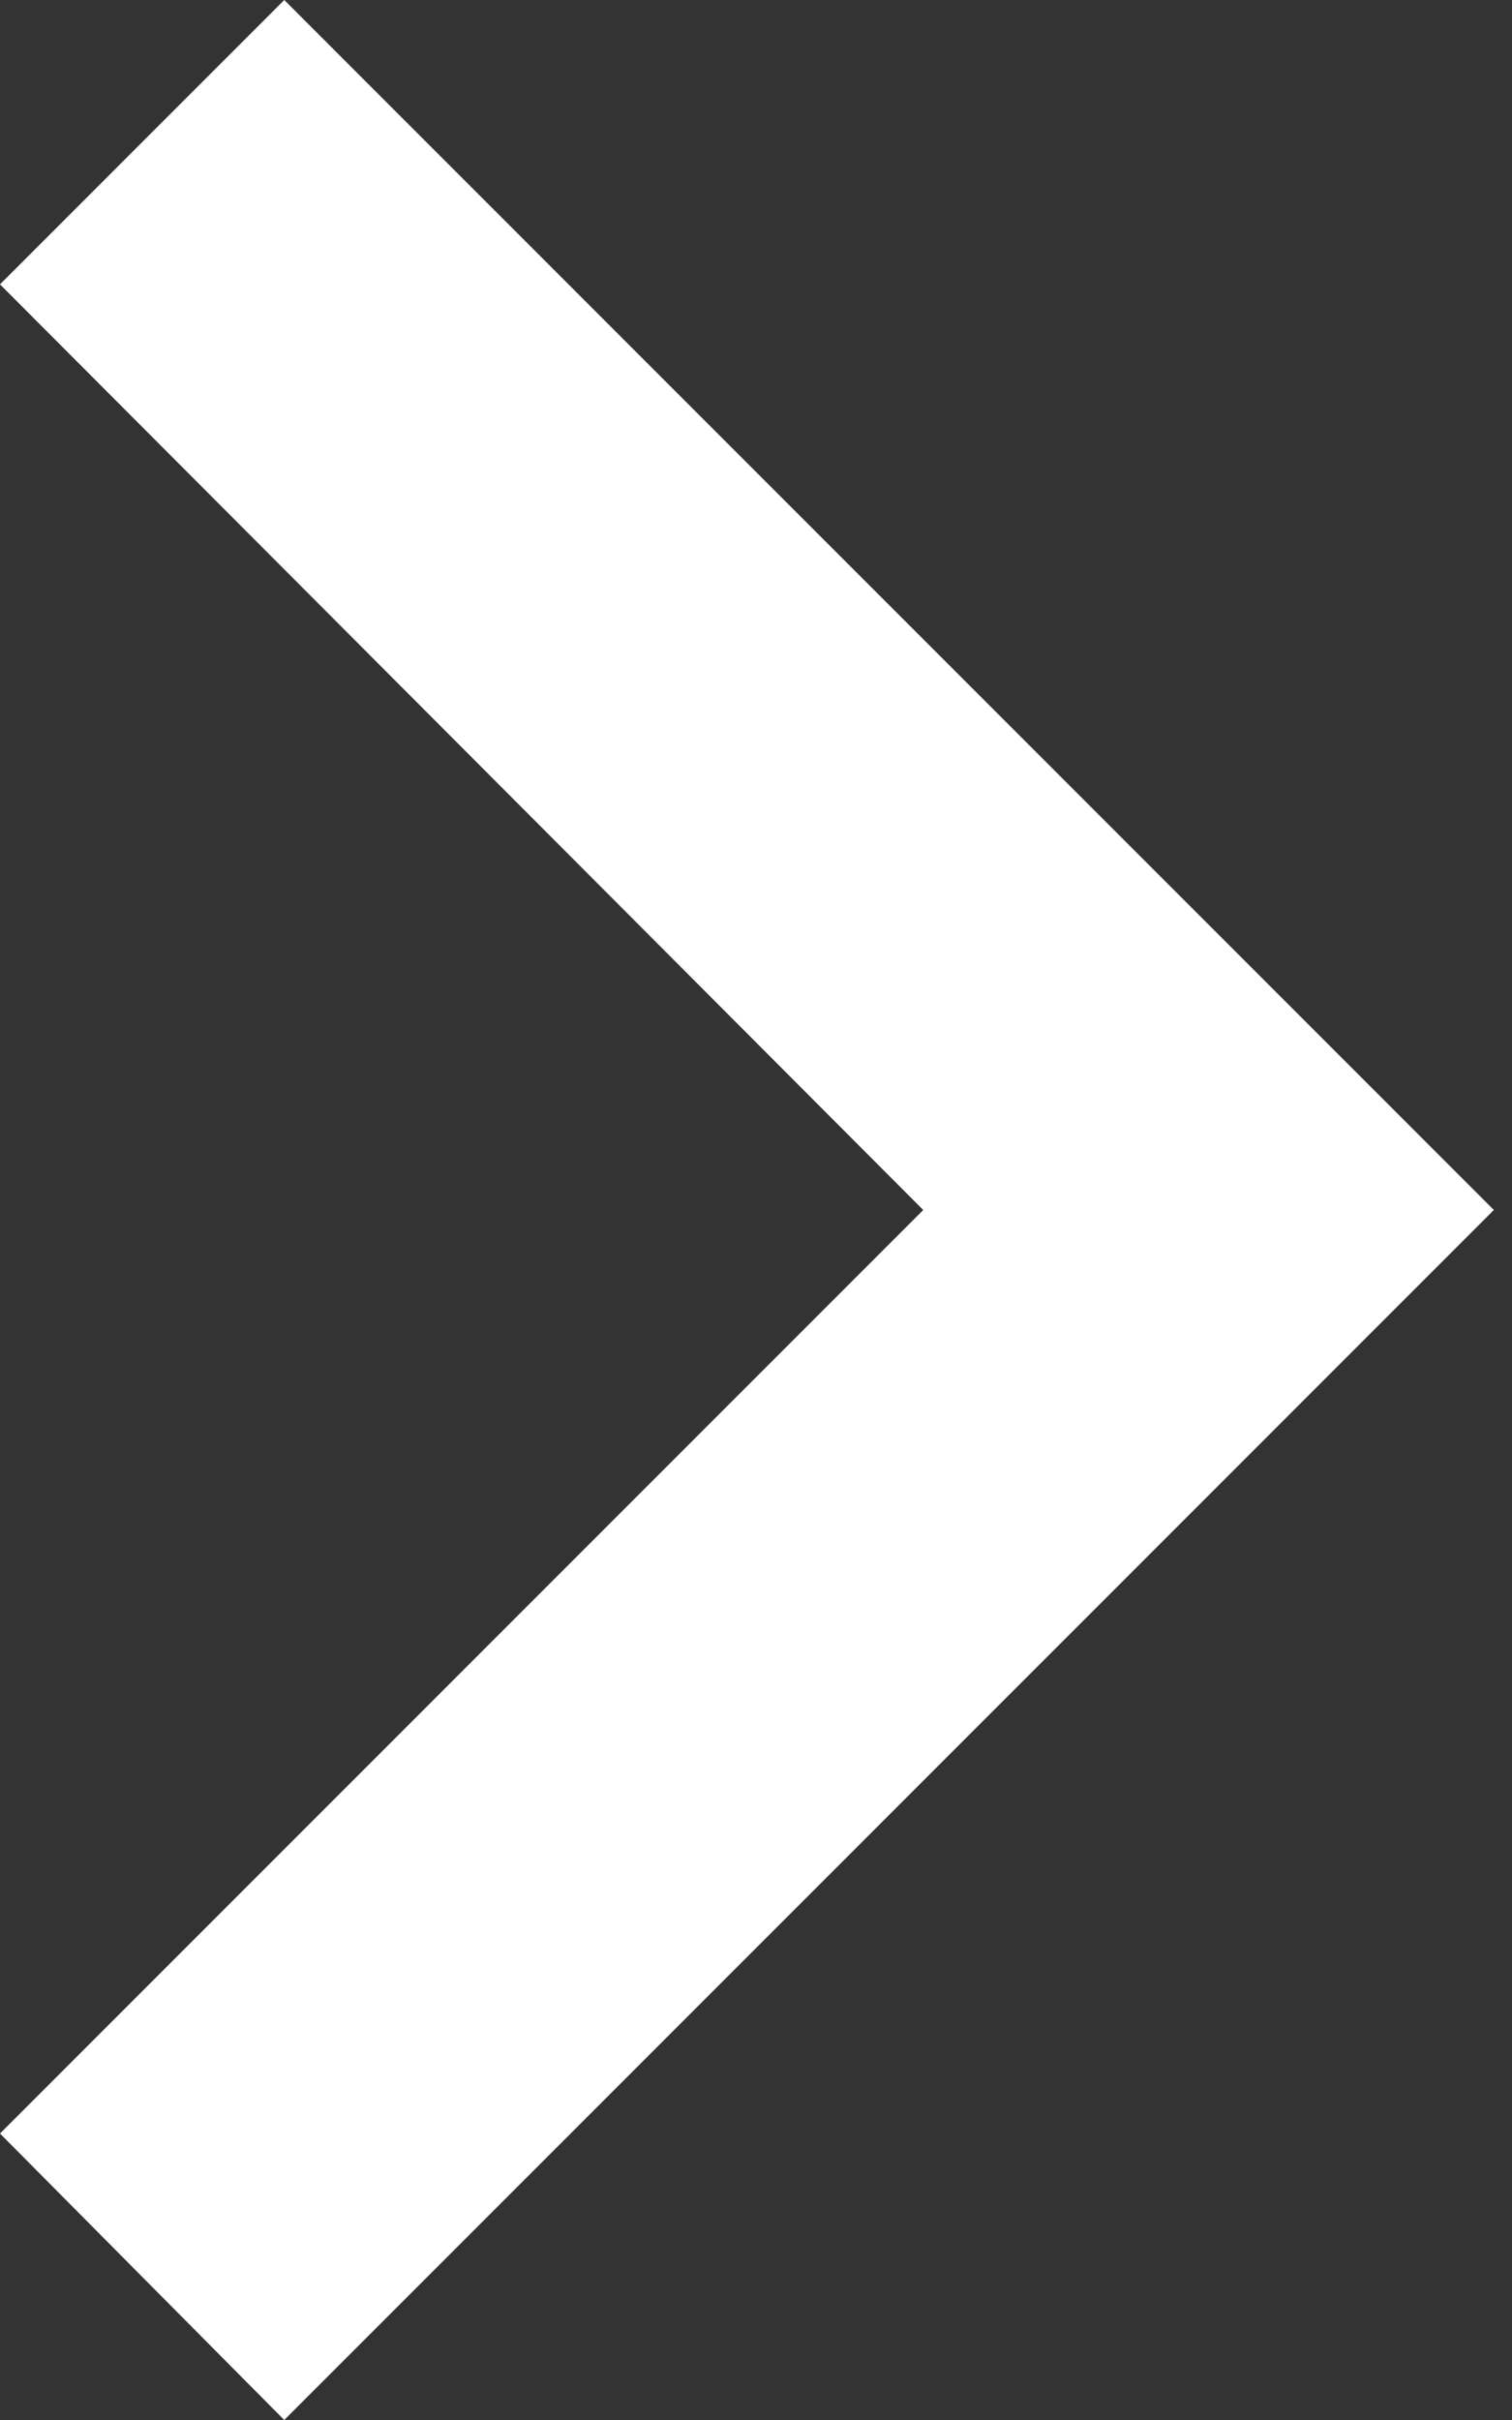 <svg width="5" height="8" viewBox="0 0 5 8" fill="none" xmlns="http://www.w3.org/2000/svg">
<rect x="0" y="0" width="5" height="8" fill="#333333" stroke="none"/>
<path d="M0 7.053L3.053 4L0 0.94L0.94 0L4.94 4L0.94 8L0 7.053Z" fill="white"/>
</svg>
